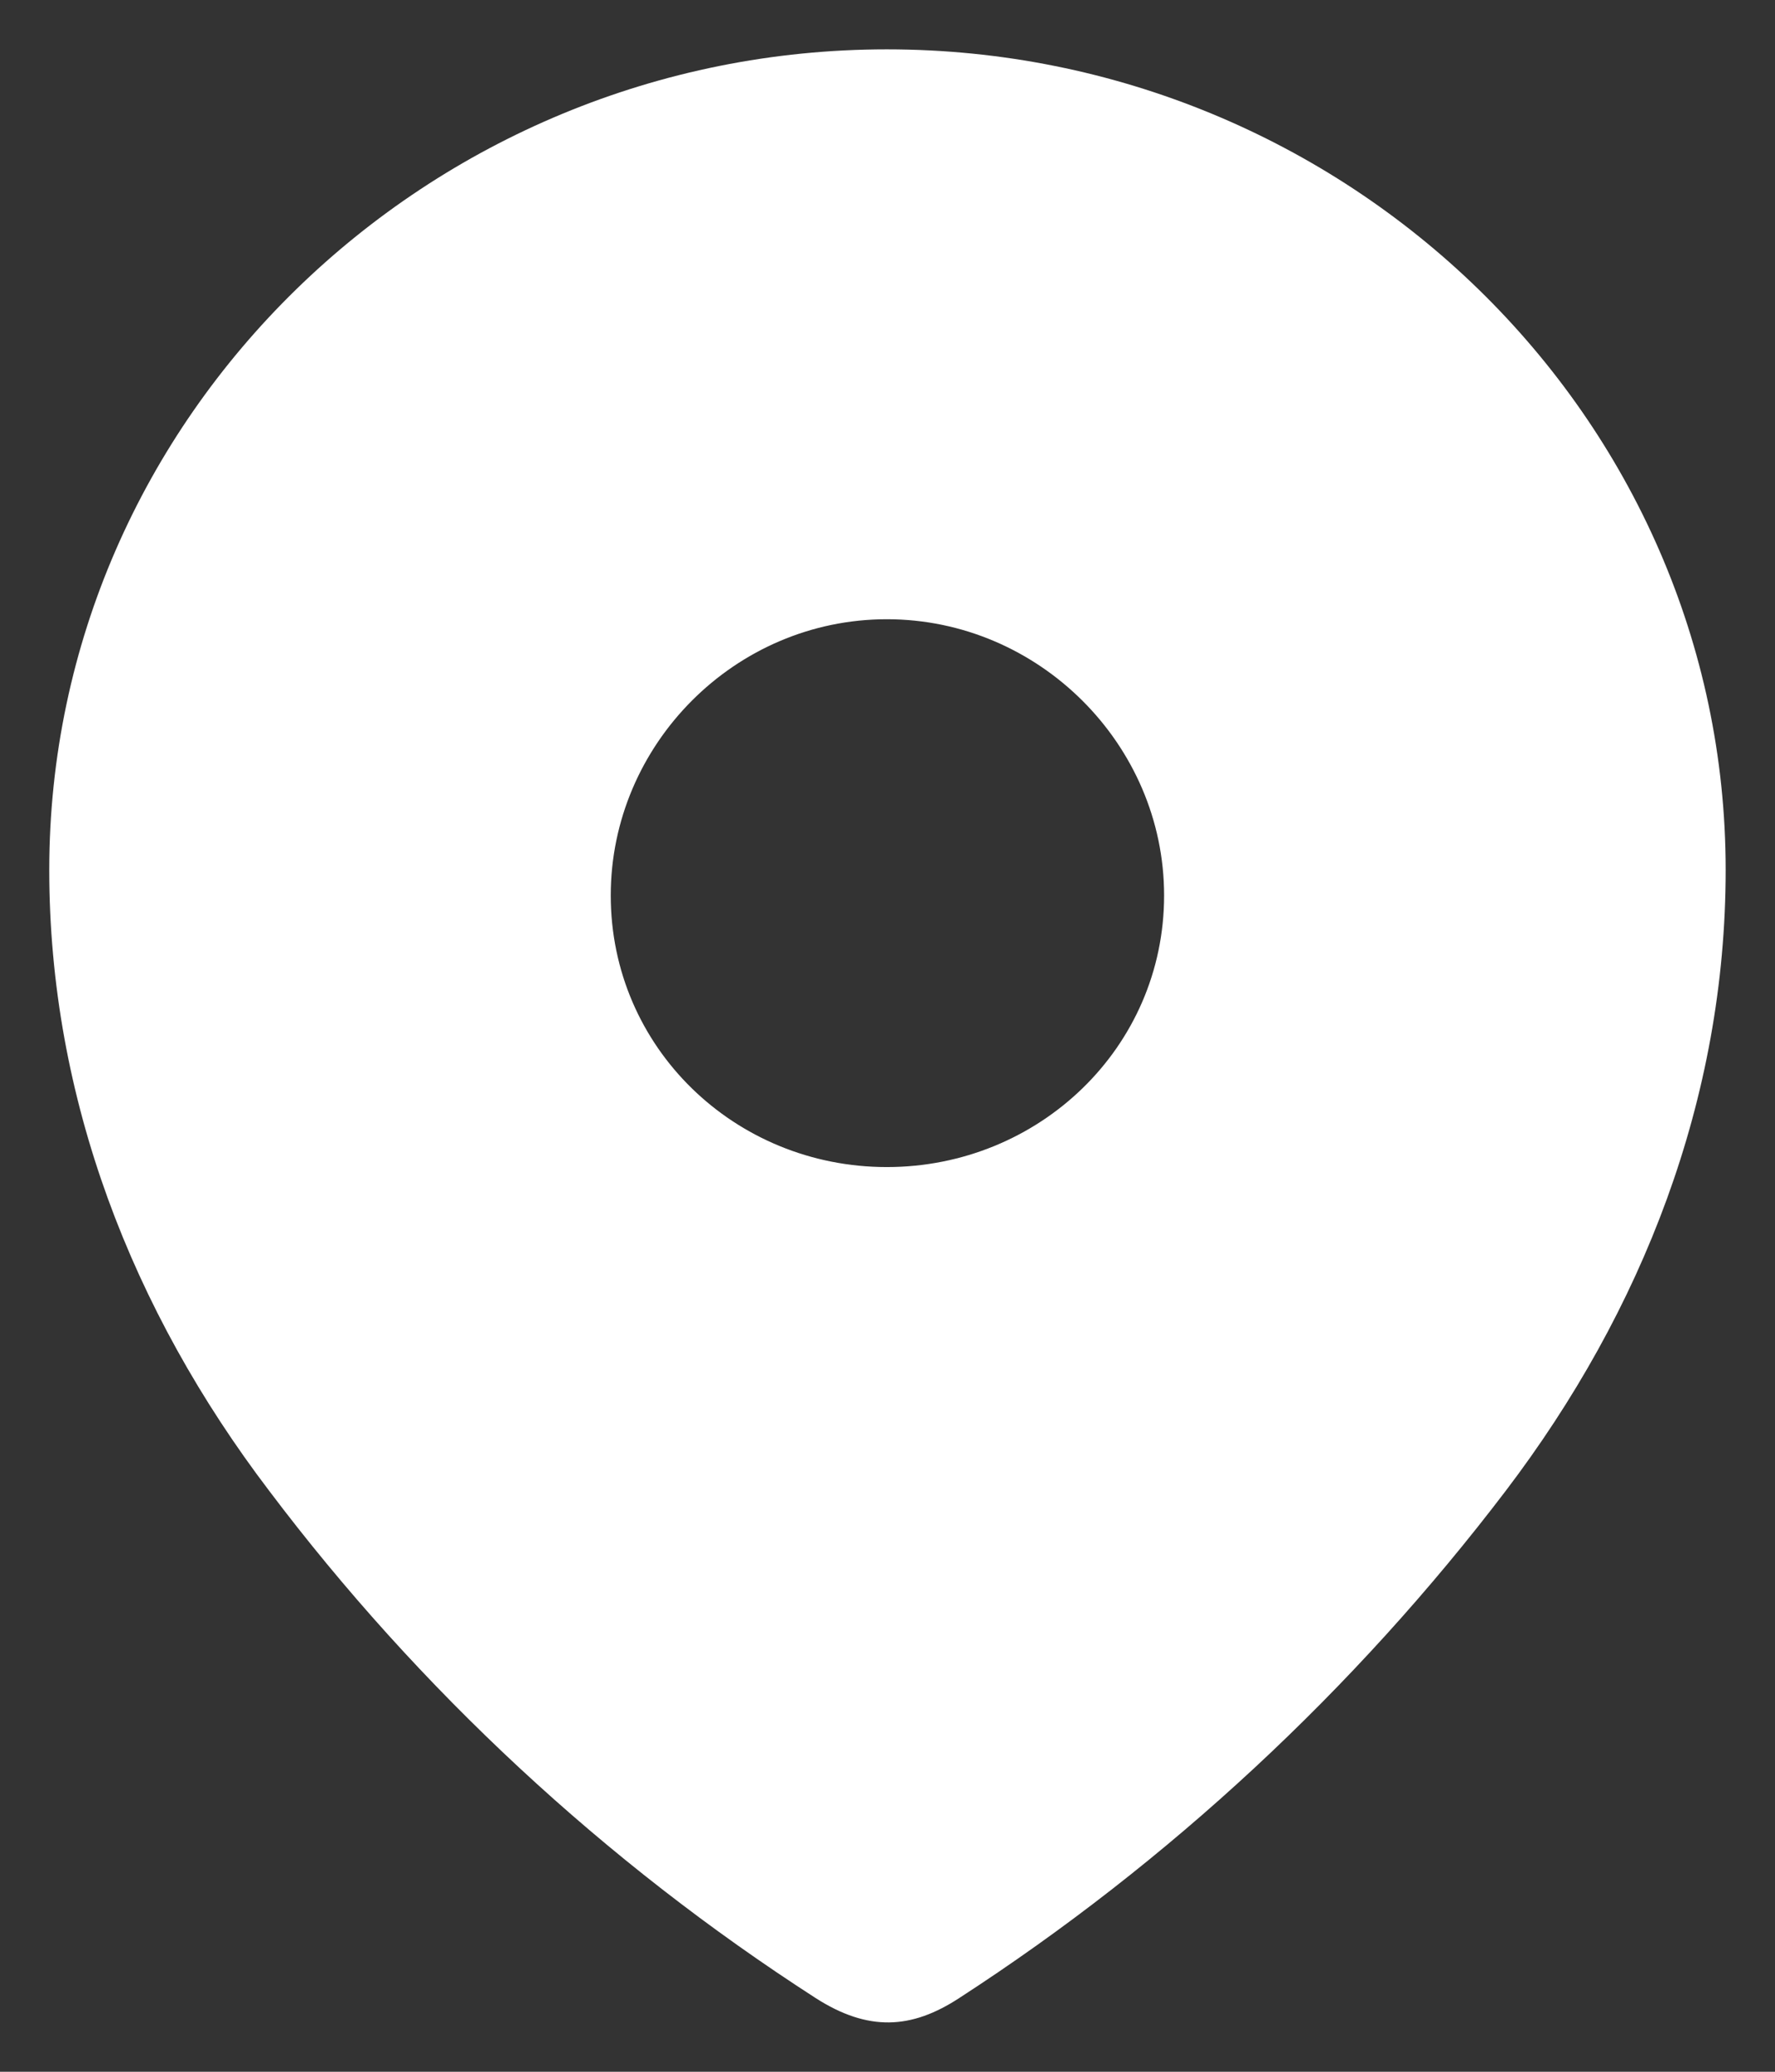 <svg width="24" height="28" viewBox="0 0 24 28" fill="none" xmlns="http://www.w3.org/2000/svg">
<rect x="0" y="0" width="24" height="28" fill="#333333" stroke="none"/>
<path fill-rule="evenodd" clip-rule="evenodd" d="M0.666 11.757C0.666 5.624 5.791 0.667 11.991 0.667C18.207 0.667 23.333 5.624 23.333 11.757C23.333 14.847 22.209 17.717 20.359 20.149C18.318 22.831 15.802 25.169 12.971 27.003C12.323 27.427 11.738 27.459 11.027 27.003C8.179 25.169 5.663 22.831 3.64 20.149C1.789 17.717 0.666 14.847 0.666 11.757ZM8.258 12.102C8.258 14.157 9.935 15.773 11.991 15.773C14.048 15.773 15.74 14.157 15.74 12.102C15.74 10.064 14.048 8.369 11.991 8.369C9.935 8.369 8.258 10.064 8.258 12.102Z" fill="white"/>
</svg>
